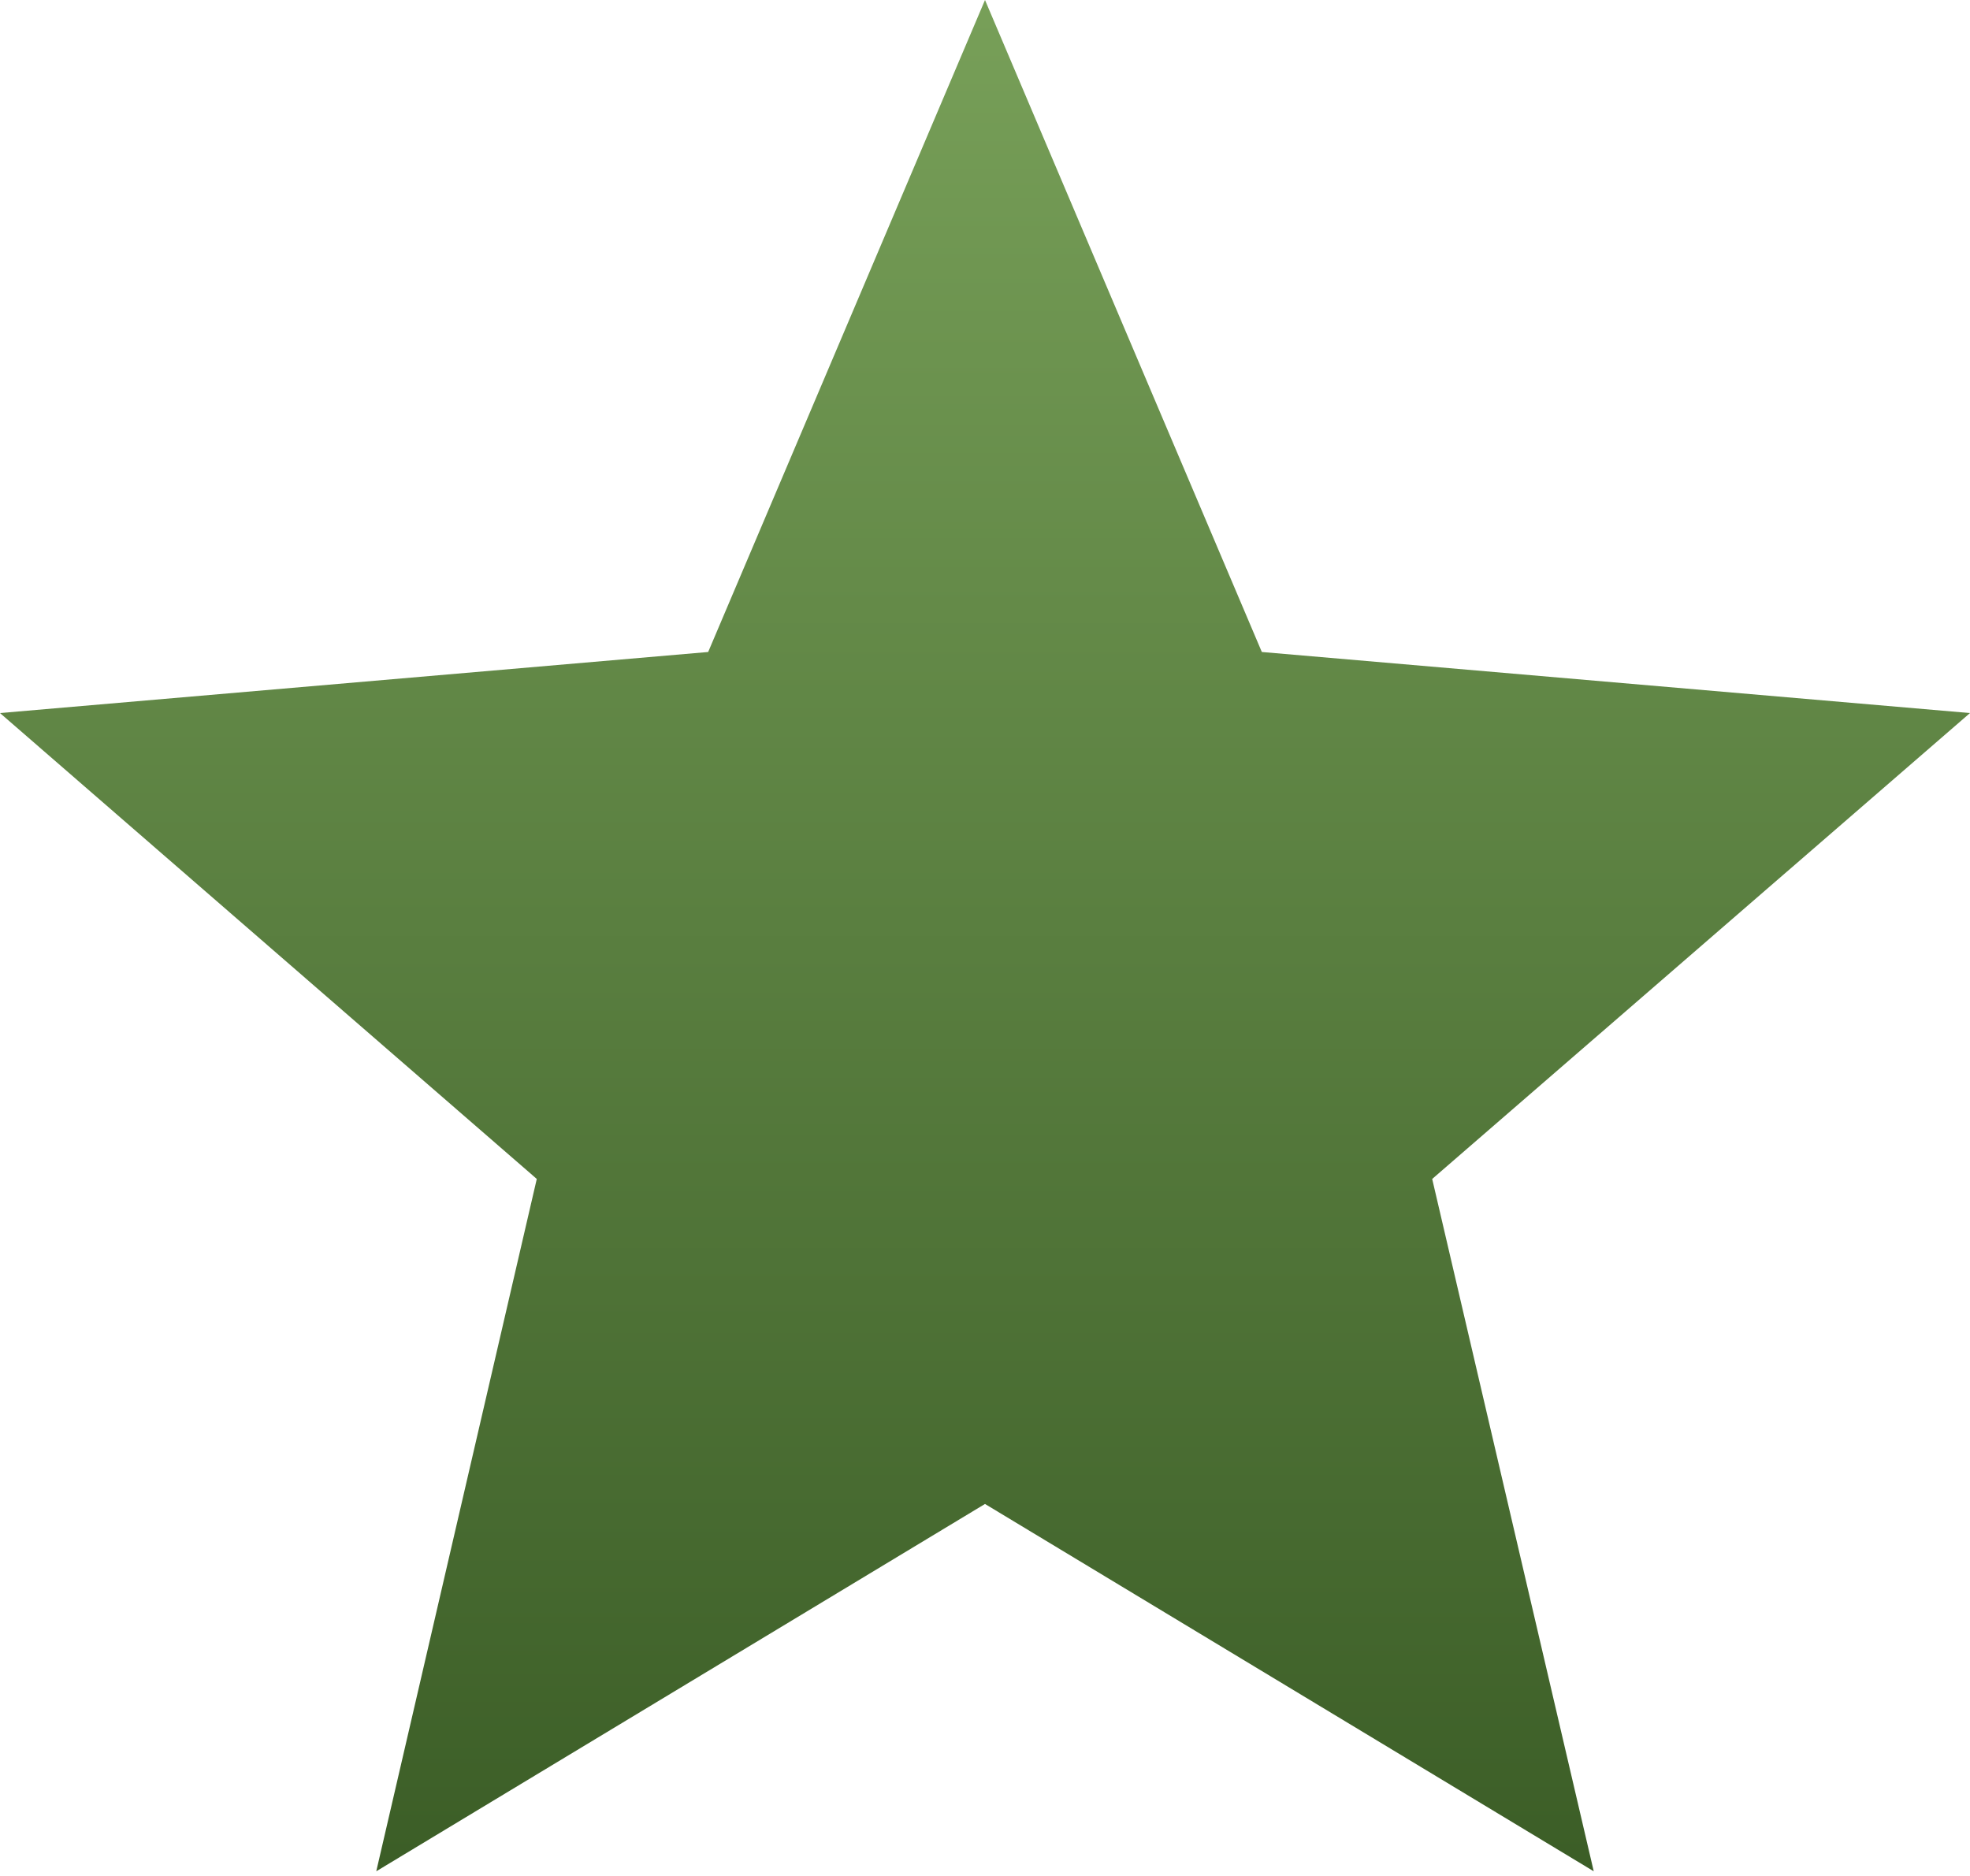 <?xml version="1.0" encoding="UTF-8"?>
<svg width="21px" height="20px" viewBox="0 0 21 20" version="1.1" xmlns="http://www.w3.org/2000/svg" xmlns:xlink="http://www.w3.org/1999/xlink">
    <title>69B72E23-633D-4225-8AF0-A32B46A412C8</title>
    <defs>
        <linearGradient x1="50%" y1="0%" x2="50%" y2="100%" id="linearGradient-1">
            <stop stop-color="#779F58" offset="0%"></stop>
            <stop stop-color="#3C5E27" offset="100%"></stop>
        </linearGradient>
    </defs>
    <g id="Final-Draft" stroke="none" stroke-width="1" fill="none" fill-rule="evenodd">
        <g id="02_Get-Started-Page-Copy" transform="translate(-210, -452)" fill="url(#linearGradient-1)" fill-rule="nonzero">
            <g id="Group-8" transform="translate(104, 389)">
                <polygon id="Path" points="116.5 79.034 122.989 82.95 121.267 75.569 127 70.602 119.451 69.951 116.5 63 113.549 69.951 106 70.602 111.722 75.569 110.011 82.95"></polygon>
            </g>
        </g>
    </g>
</svg>